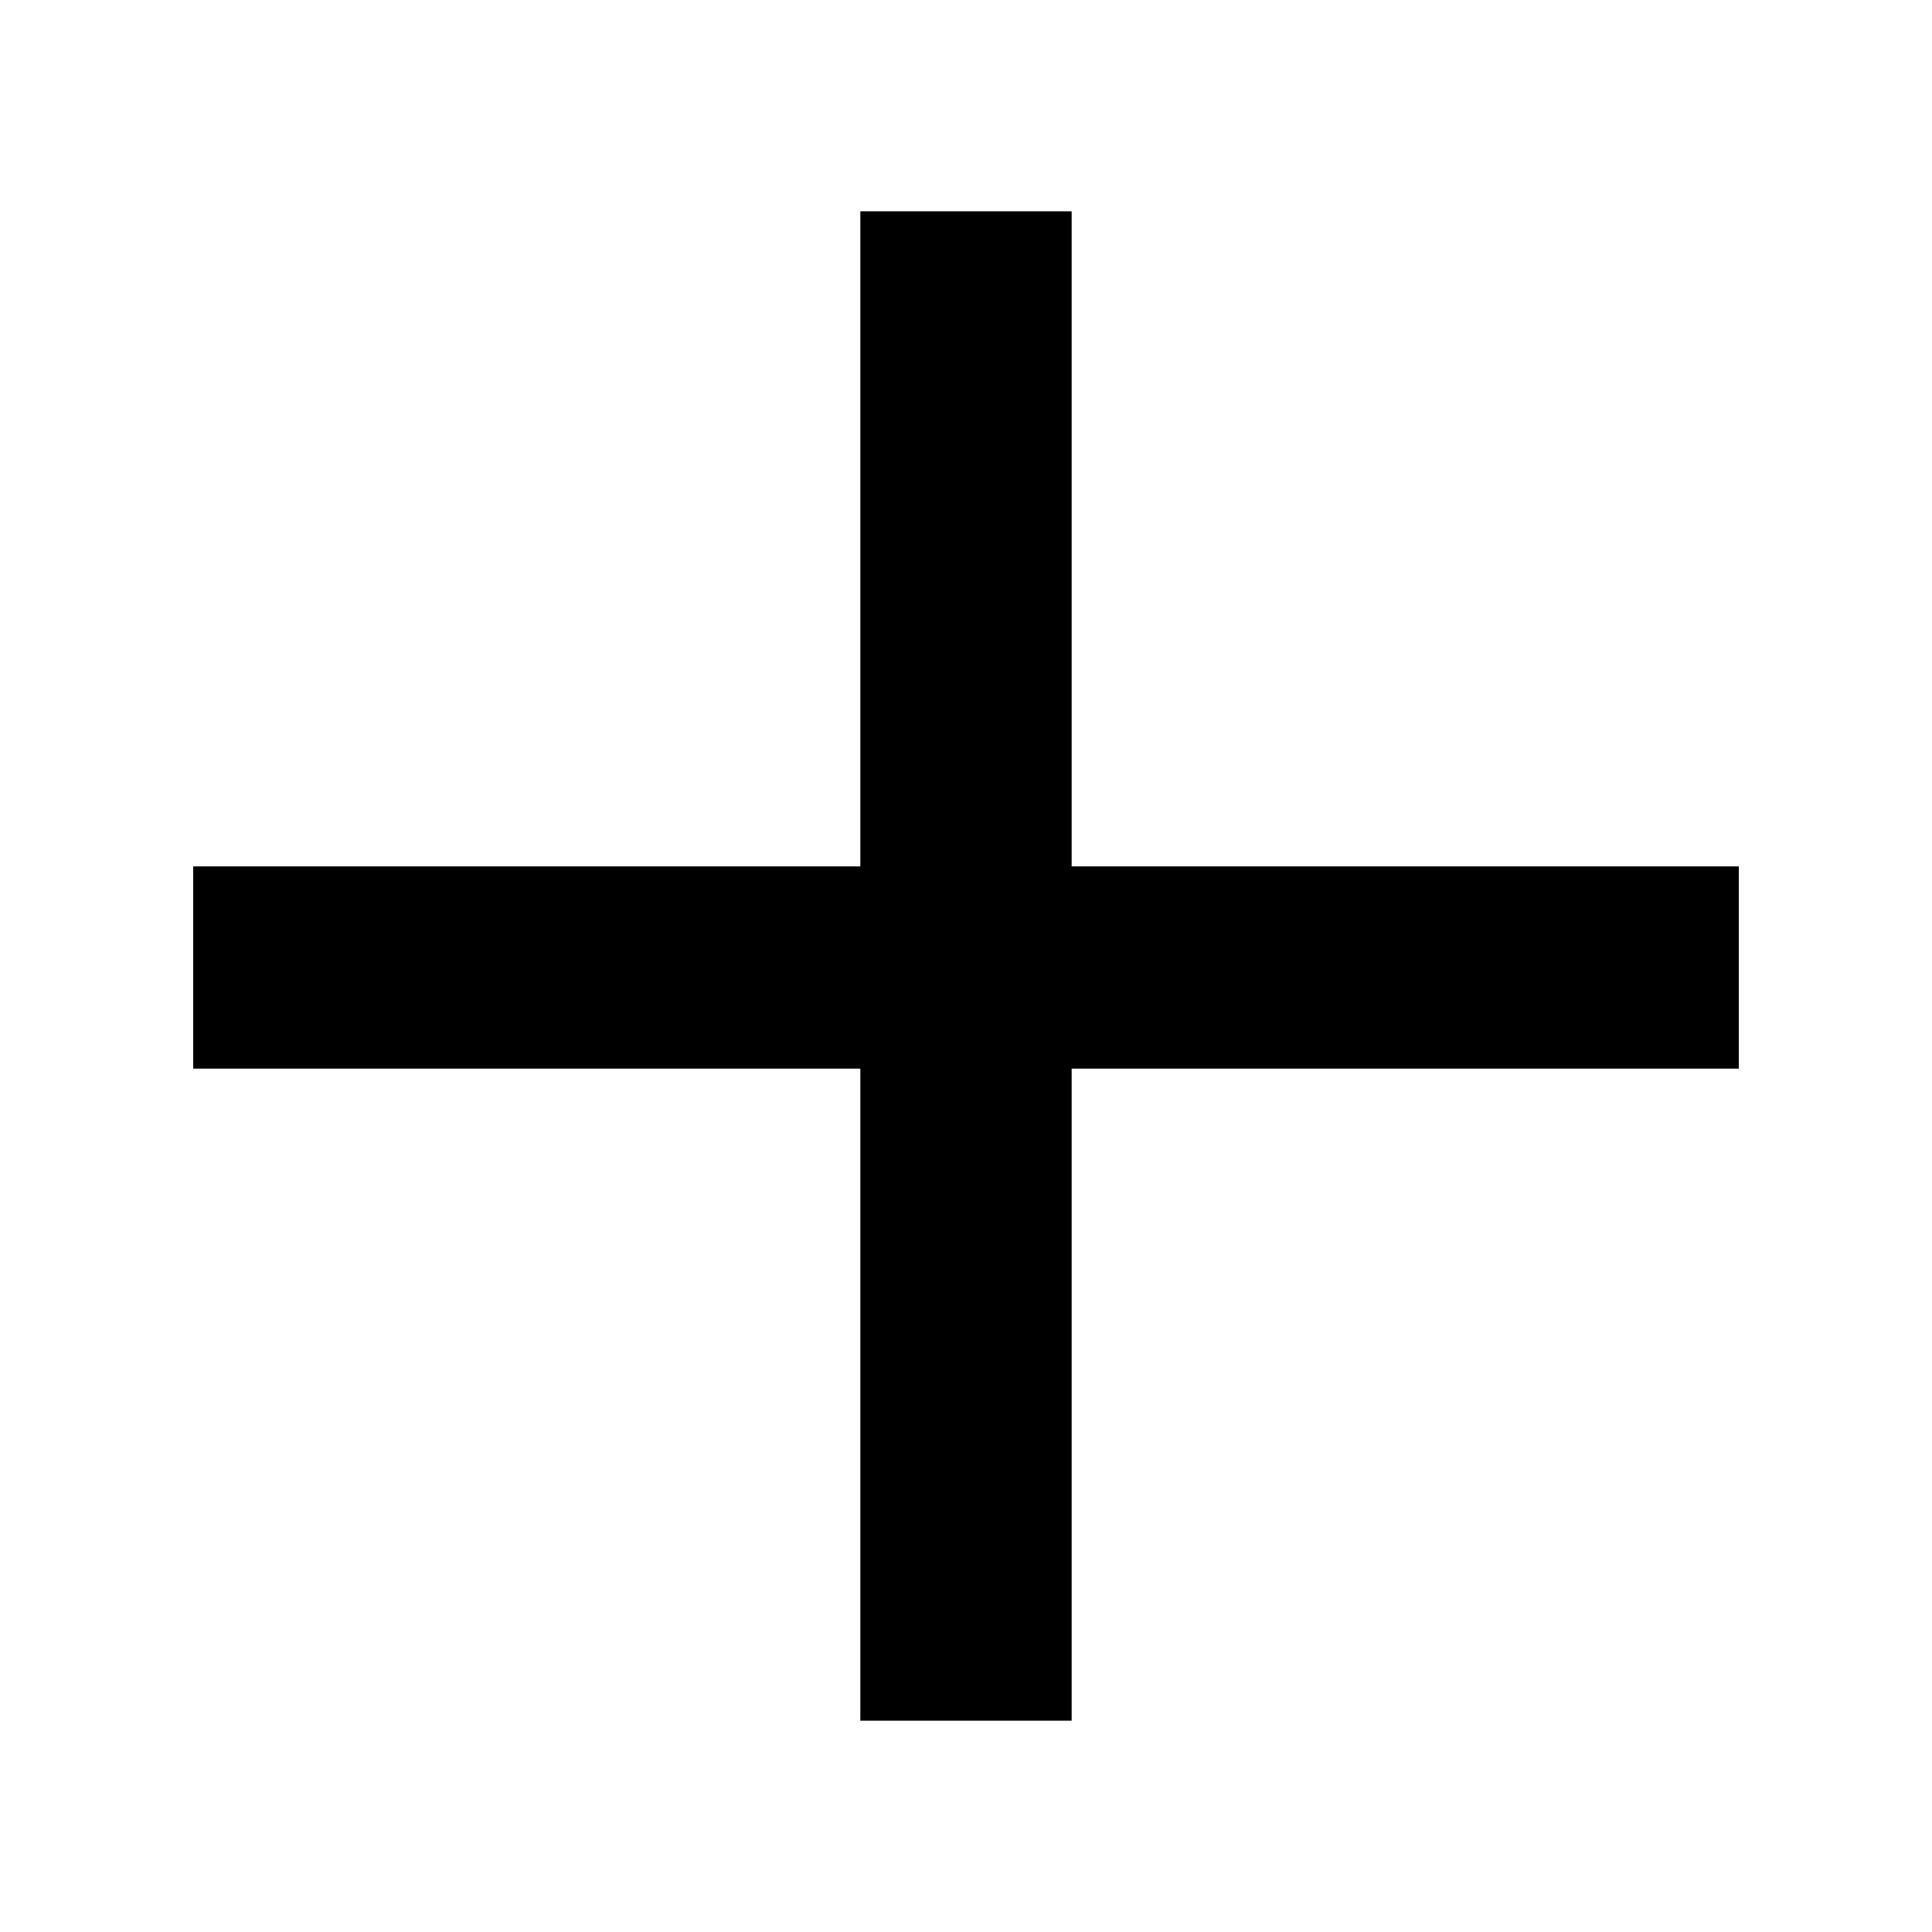 <?xml version="1.0" encoding="UTF-8"?>
<svg version="1.0" xmlns="http://www.w3.org/2000/svg" xmlns:xlink="http://www.w3.org/1999/xlink" x="0px" y="0px" viewBox="0 0 64 64" style="enable-background:new 0 0 64 64;" xml:space="preserve">
<polygon points="35.5,28.7 35.5,7 28.5,7 28.5,28.7 6.4,28.7 6.4,35.4 28.5,35.4 28.5,57 35.5,57 35.5,35.4 57.6,35.4 57.6,28.7 "/>
</svg>
